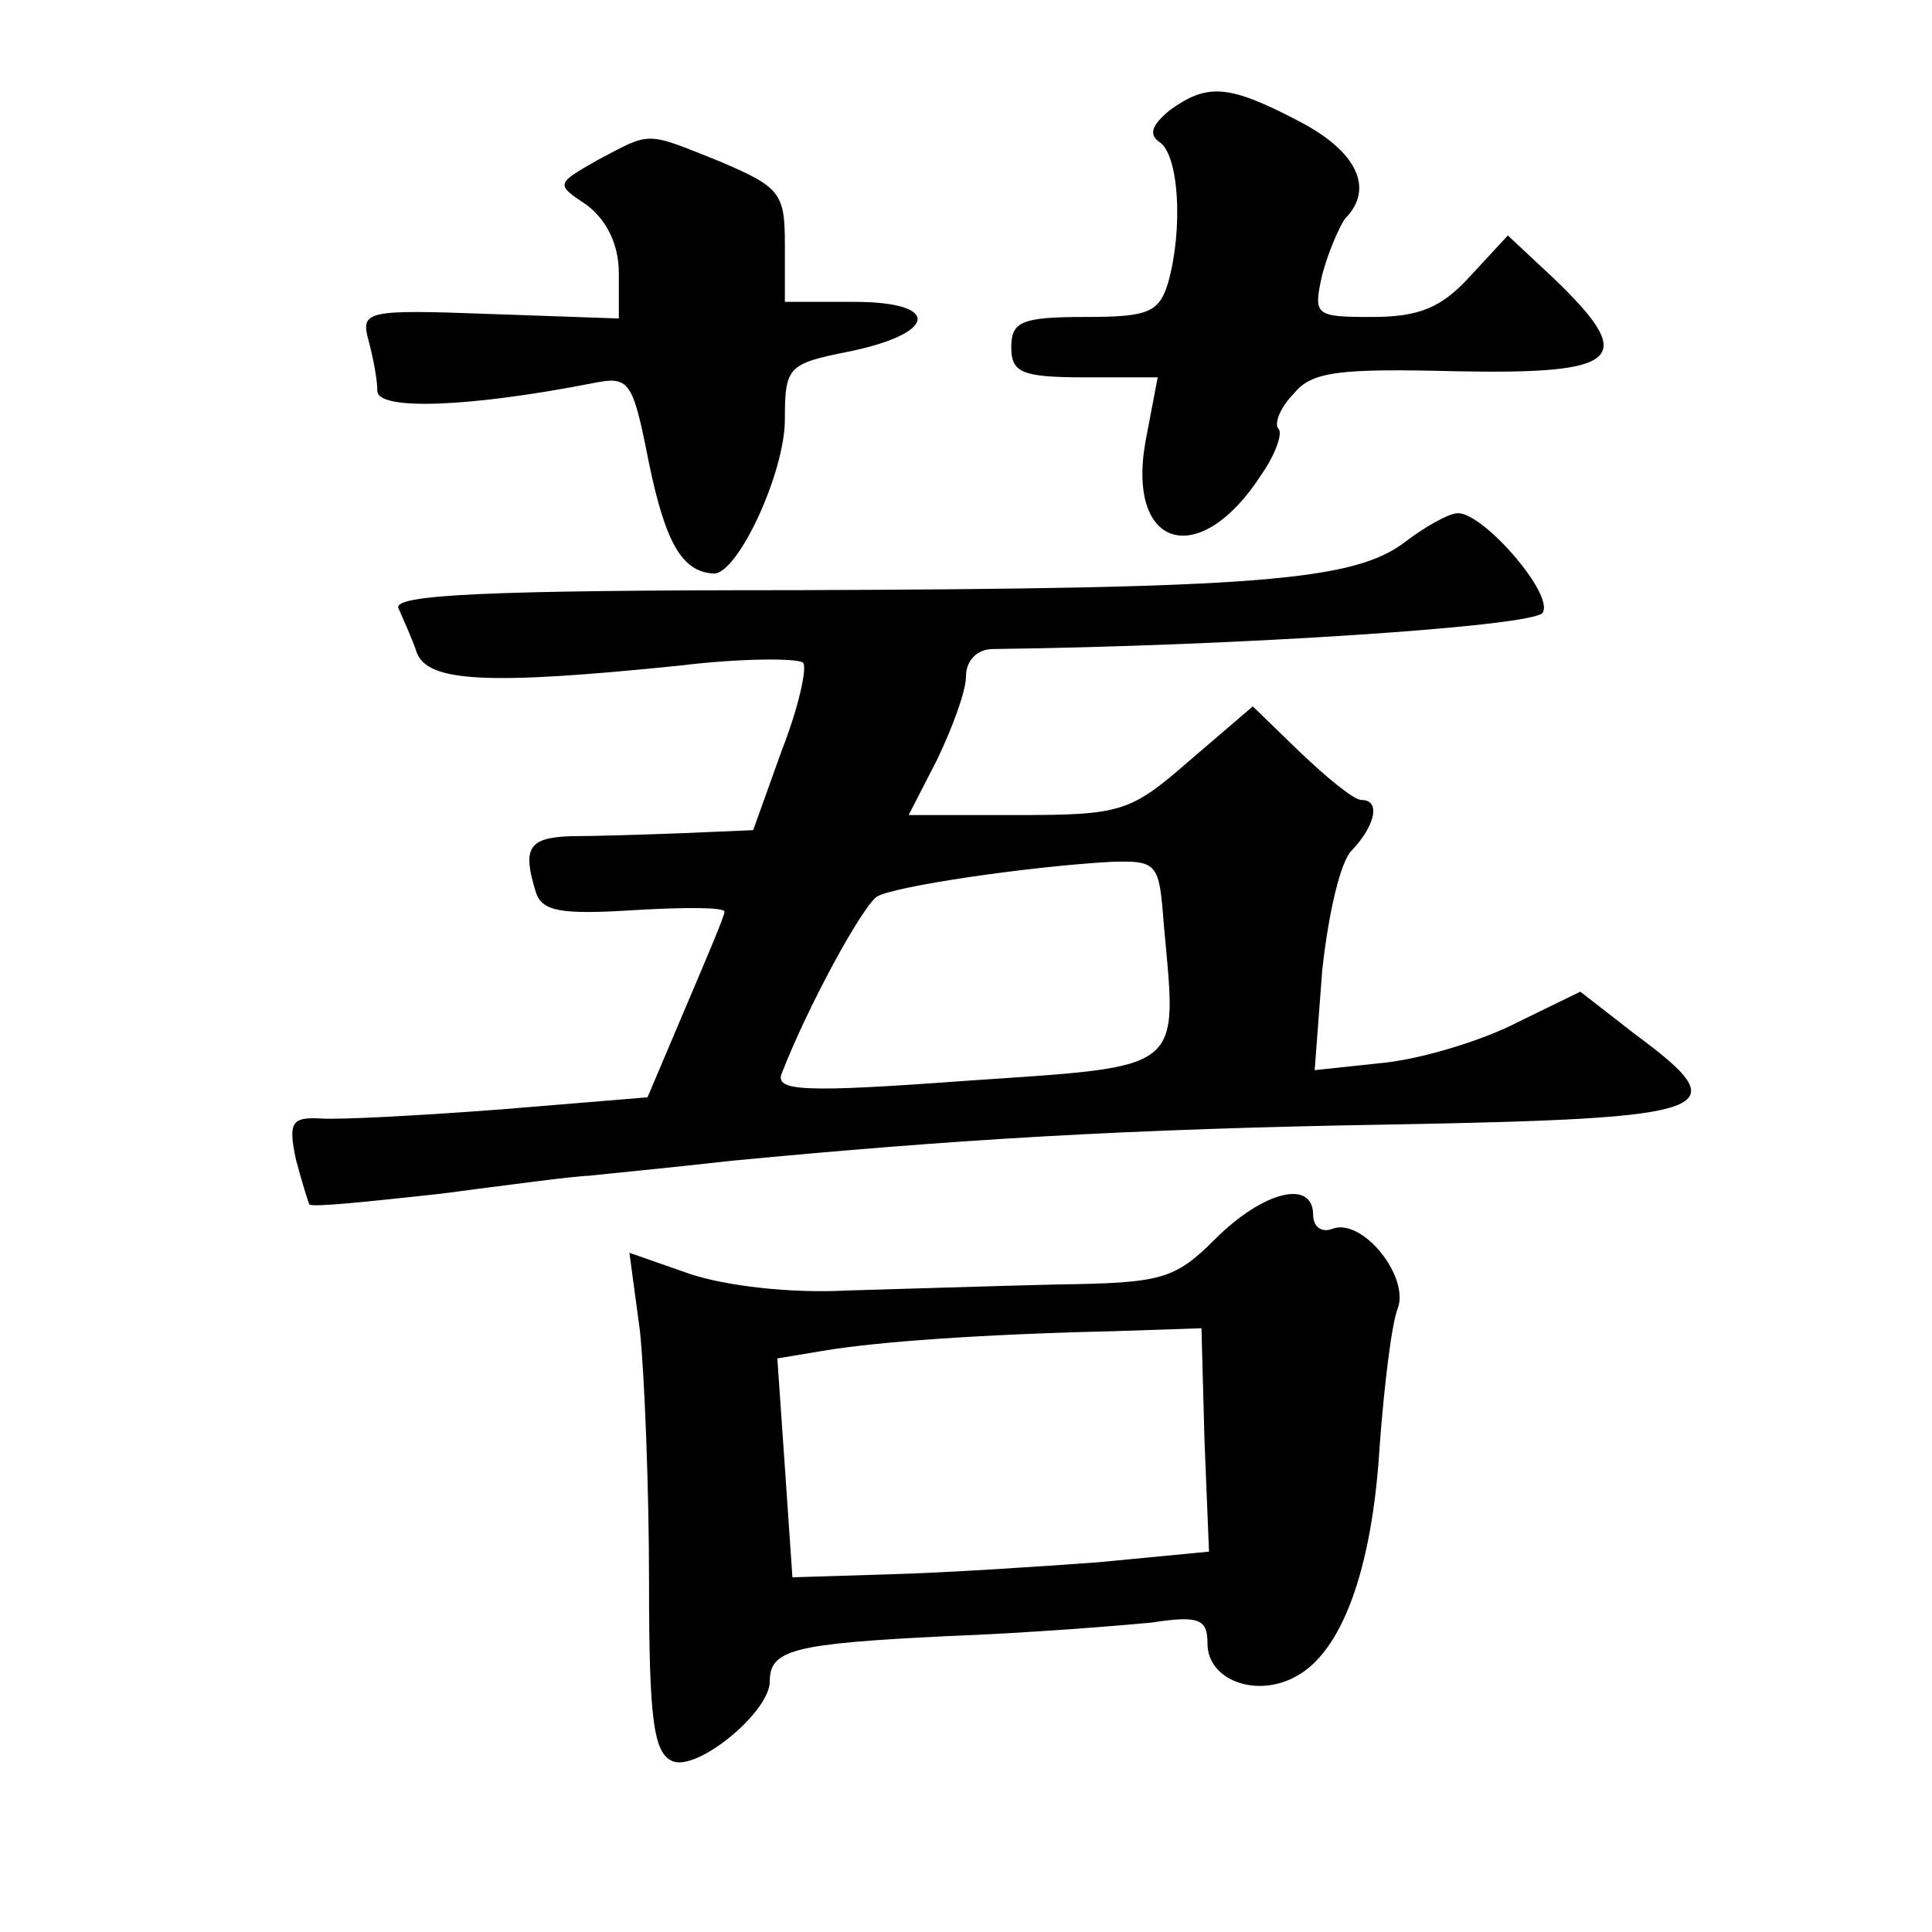<?xml version="1.0" standalone="no"?>
<!DOCTYPE svg PUBLIC "-//W3C//DTD SVG 20010904//EN"
 "http://www.w3.org/TR/2001/REC-SVG-20010904/DTD/svg10.dtd">
<svg version="1.0" xmlns="http://www.w3.org/2000/svg"
 width="128pt" height="128pt" viewBox="0 0 128 128"
 preserveAspectRatio="xMidYMid meet">
<g transform="translate(0,128) scale(0.1,-0.1)"
fill="#0" stroke="none">
<path d="M775 1207 c-12 -10 -14 -16 -7 -21 13 -8 16 -57 6 -93 -6 -20 -13 -23
-55 -23 -42 0 -49 -3 -49 -20 0 -17 7 -20 49 -20 l48 0 -8 -42 c-13 -72 36 -86
77 -22 9 13 14 27 11 30 -3 3 1 14 10 23 12 15 30 17 109 15 108 -2 119 8 64 61
l-31 29 -25 -27 c-19 -21 -34 -27 -65 -27 -38 0 -39 1 -33 28 4 15 11 31 15 37
20 20 8 45 -31 65 -46 24 -60 25 -85 7z M396 1174 c-28 -16 -28 -16 -7 -30 13 -10
21 -26 21 -45 l0 -30 -86 3 c-81 3 -85 2 -80 -17 3 -11 6 -26 6 -34 0 -13 60 -11
142 5 25 5 27 3 38 -53 11 -53 22 -72 43 -73 16 0 47 67 47 102 0 35 2 37 42 45
59 12 62 33 4 33 l-46 0 0 38 c0 34 -3 38 -43 55 -50 20 -45 20 -81 1z M931 921
c-34 -26 -98 -31 -404 -32 -205 0 -267 -3 -263 -12 3 -7 9 -20 12 -29 7 -20 47
-22 174 -9 41 5 78 5 82 2 3 -3 -3 -30 -14 -58 l-19 -53 -47 -2 c-26 -1 -59 -2
-74 -2 -28 -1 -32 -8 -23 -37 4 -13 17 -15 65 -12 33 2 60 2 60 -1 0 -3 -12 -31
-26 -64 l-25 -59 -97 -8 c-53 -4 -107 -7 -120 -6 -19 1 -21 -3 -16 -27 4 -15 8
-28 9 -30 2 -2 40 2 86 7 46 6 91 12 99 12 8 1 51 5 95 10 147 14 259 21 437 24
218 4 230 9 161 60 l-36 28 -41 -20 c-23 -12 -62 -24 -88 -27 l-47 -5 5 66 c4 37
12 73 20 80 15 16 19 33 6 33 -5 0 -22 14 -40 31 l-32 31 -42 -36 c-39 -34 -45
-36 -114 -36 l-72 0 19 37 c10 21 19 45 19 55 0 10 7 18 18 18 162 2 358 15 364
24 8 12 -39 66 -56 66 -6 0 -22 -9 -35 -19z m-160 -253 c9 -99 15 -94 -130 -104
-109 -8 -128 -7 -123 5 17 44 53 110 63 117 12 7 101 20 155 23 31 1 32 -1 35 -41z
M805 459 c-27 -27 -36 -29 -105 -30 -41 -1 -104 -3 -139 -4 -37 -2 -80 3 -104 11
l-40 14 7 -52 c3 -29 6 -104 6 -166 0 -92 3 -114 16 -119 17 -6 64 33 64 53 0 21
15 25 117 30 54 2 115 7 136 9 32 5 37 2 37 -14 0 -24 32 -36 58 -22 31 16 51 71
56 152 3 41 8 82 12 92 8 21 -23 60 -43 53 -7 -3 -13 1 -13 9 0 24 -33 16 -65 -16z
m-7 -133 l3 -74 -73 -7 c-40 -3 -102 -7 -138 -8 l-65 -2 -5 73 -5 72 30 5 c35 6
105 11 191 13 l60 2 2 -74z"/>
</g>
</svg>
